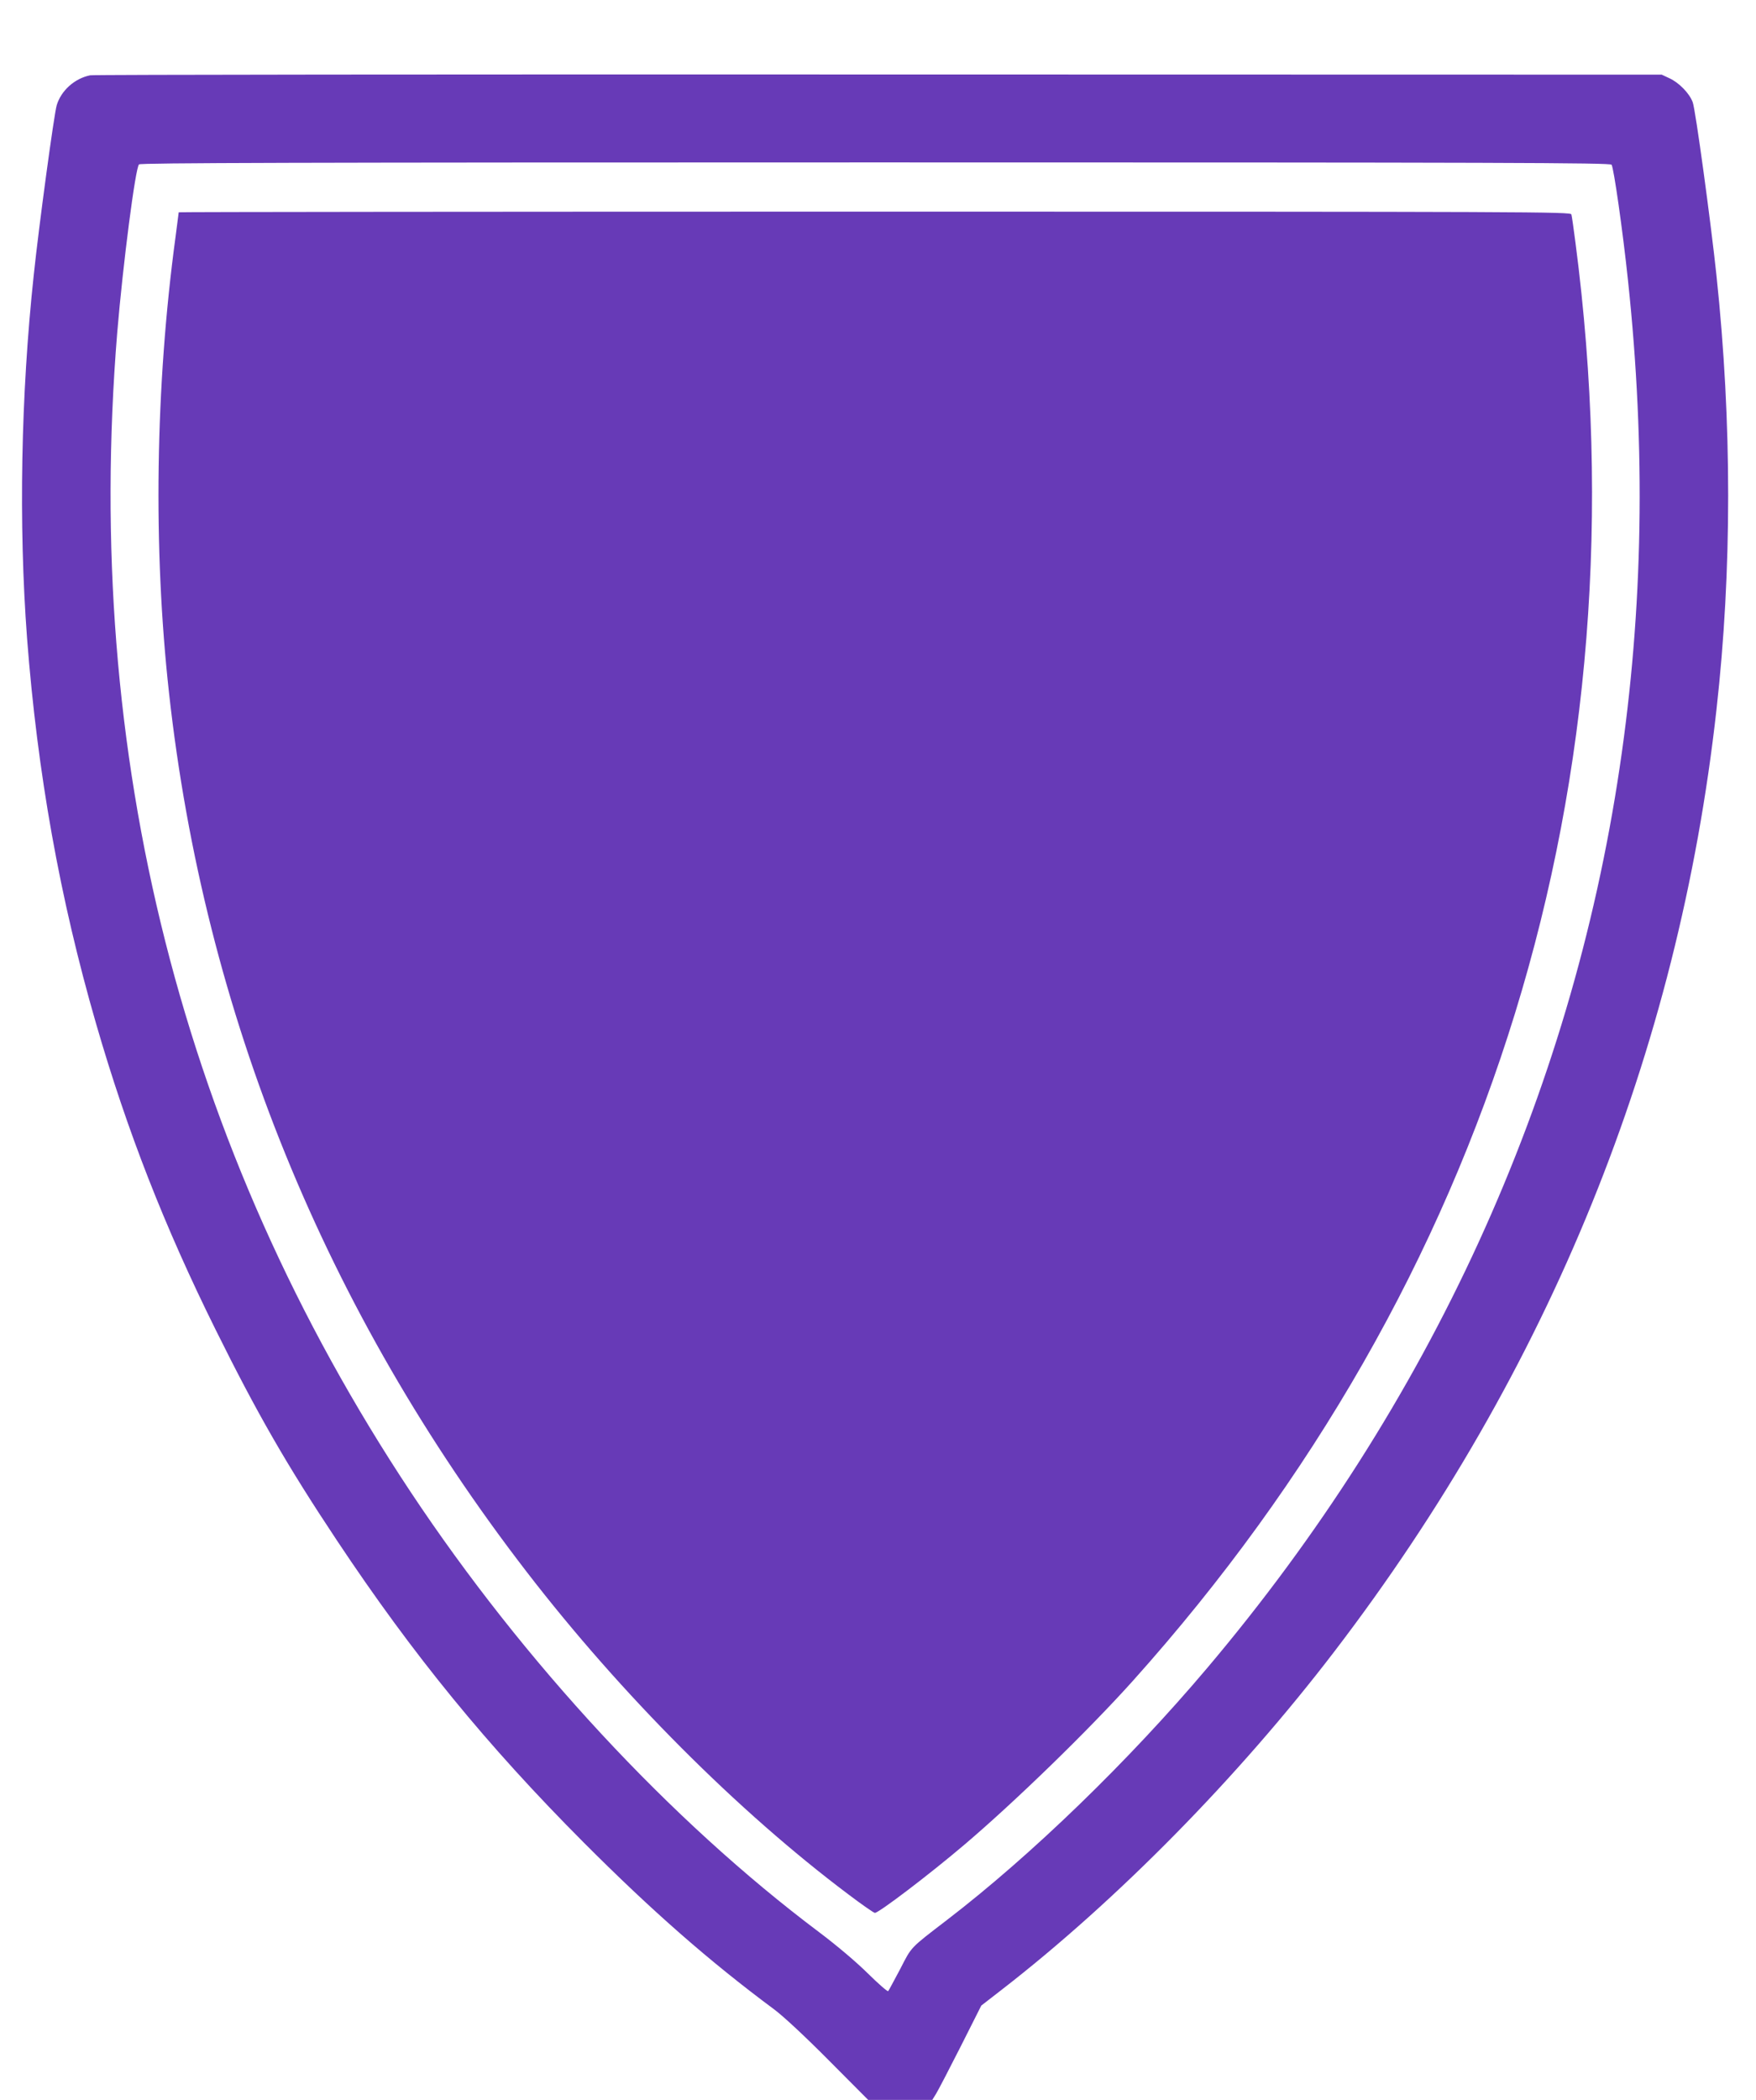 <?xml version="1.0" standalone="no"?>
<!DOCTYPE svg PUBLIC "-//W3C//DTD SVG 20010904//EN"
 "http://www.w3.org/TR/2001/REC-SVG-20010904/DTD/svg10.dtd">
<svg version="1.0" xmlns="http://www.w3.org/2000/svg"
 width="1071pt" height="1280pt" viewBox="0 0 1071 1280"
 preserveAspectRatio="xMidYMid meet">
<g transform="translate(0,1280) scale(0.1,-0.1)"
fill="#673ab7" stroke="none">
<path d="M550 12341 c-95 -19 -177 -93 -204 -182 -16 -52 -109 -738 -140
-1034 -79 -735 -93 -1521 -41 -2215 63 -822 200 -1587 421 -2350 190 -656 417
-1236 729 -1865 253 -510 432 -822 740 -1285 465 -699 914 -1248 1505 -1841
412 -413 765 -723 1160 -1016 58 -43 189 -165 335 -312 l240 -241 195 0 196 0
23 37 c13 21 80 150 150 288 l126 250 120 93 c706 546 1448 1300 2034 2066
1311 1714 2097 3648 2330 5741 95 845 95 1750 0 2645 -34 322 -128 1013 -145
1057 -20 54 -83 119 -142 146 l-47 22 -4775 1 c-2626 1 -4791 -1 -4810 -5z
m9279 -545 c13 -15 69 -408 100 -703 110 -1029 93 -2008 -50 -2968 -299 -2011
-1158 -3885 -2515 -5491 -480 -568 -1074 -1143 -1588 -1537 -229 -176 -214
-160 -286 -300 -37 -69 -69 -130 -73 -134 -4 -4 -60 45 -125 109 -71 70 -188
169 -297 251 -906 680 -1801 1645 -2490 2682 -1395 2102 -2000 4492 -1790
7068 35 418 111 1007 133 1025 13 9 926 12 4493 12 3826 0 4478 -2 4488 -14z"/>
<path d="M1090 11506 c0 -2 -9 -68 -19 -147 -124 -914 -138 -1902 -40 -2784
216 -1953 952 -3762 2181 -5356 574 -745 1289 -1461 1962 -1966 82 -62 155
-113 162 -113 24 0 332 234 544 414 311 264 759 699 1030 1001 2188 2440 3127
5490 2699 8765 -11 85 -22 163 -25 173 -5 16 -216 17 -4250 17 -2334 0 -4244
-2 -4244 -4z"/>
</g>
</svg>
